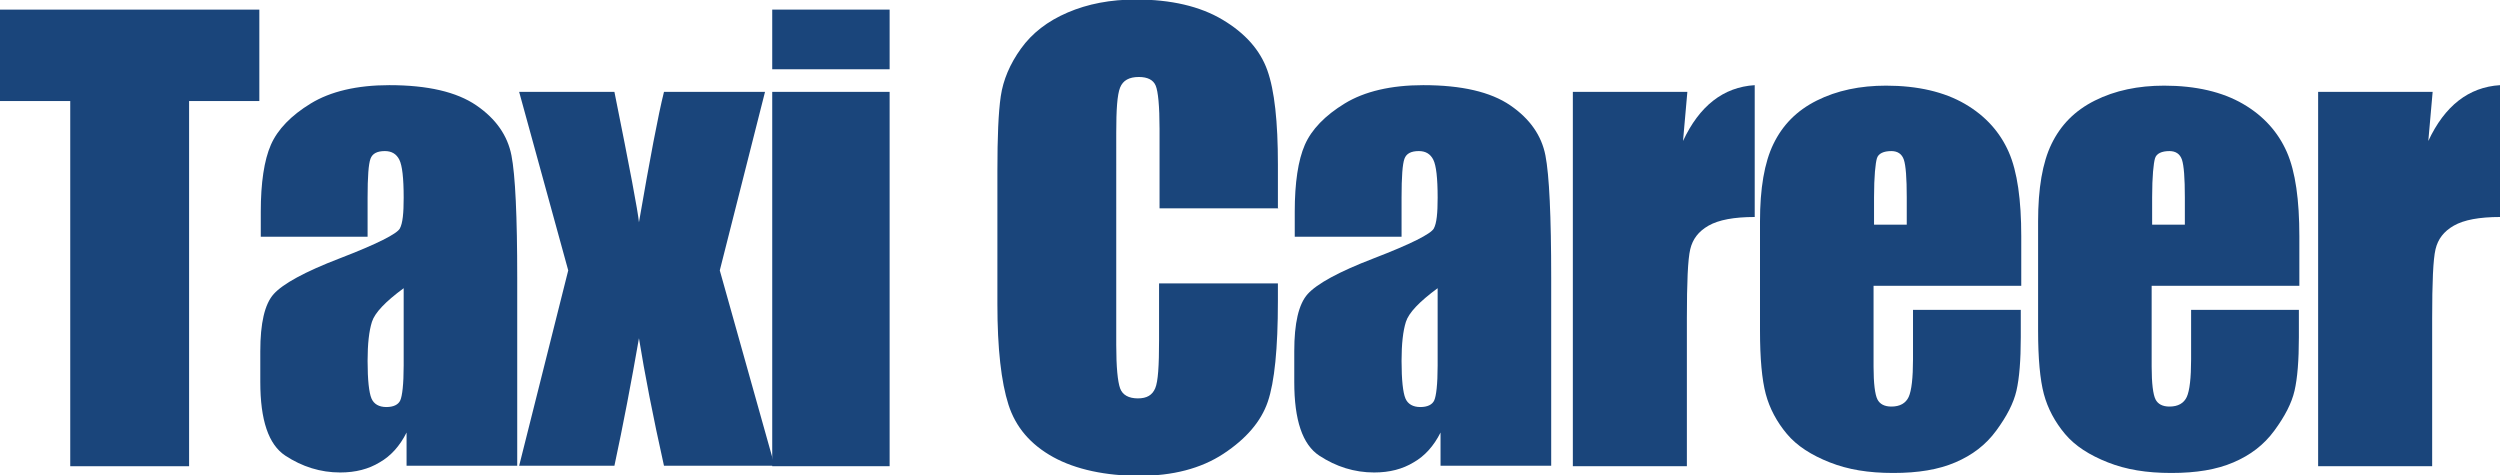 <?xml version="1.0" encoding="UTF-8"?>
<svg id="_レイヤー_2" data-name="レイヤー 2" xmlns="http://www.w3.org/2000/svg" viewBox="0 0 51.96 9.88">
  <defs>
    <style>
      .cls-1 {
        fill: #1a457b;
      }
    </style>
  </defs>
  <g id="_レイヤー_1-2" data-name="レイヤー 1">
    <g>
      <path class="cls-1" d="M5.39,.2v1.9h-1.46v7.59H1.46V2.1H0V.2H5.39Z"/>
      <path class="cls-1" d="M7.64,4.92h-2.22v-.52c0-.6,.07-1.07,.21-1.39s.42-.61,.83-.86,.96-.38,1.63-.38c.8,0,1.4,.14,1.81,.42s.65,.63,.73,1.04,.12,1.26,.12,2.55v3.9h-2.3v-.69c-.14,.28-.33,.49-.56,.62-.23,.14-.5,.21-.82,.21-.41,0-.79-.12-1.14-.35s-.52-.74-.52-1.53v-.64c0-.58,.09-.98,.28-1.19s.64-.46,1.37-.74c.78-.3,1.19-.51,1.25-.62s.08-.32,.08-.64c0-.41-.03-.67-.09-.79s-.16-.18-.3-.18c-.16,0-.26,.05-.3,.16s-.06,.37-.06,.81v.81Zm.75,1.07c-.38,.28-.6,.51-.66,.7s-.09,.46-.09,.81c0,.4,.03,.66,.08,.78s.16,.18,.31,.18,.25-.05,.29-.14,.07-.33,.07-.72v-1.6Z"/>
      <path class="cls-1" d="M15.9,1.91l-.94,3.71,1.14,4.06h-2.3c-.23-1.03-.4-1.91-.52-2.65-.16,.92-.33,1.81-.51,2.65h-1.98l1.02-4.06-1.02-3.71h1.98c.32,1.59,.49,2.49,.51,2.71,.23-1.33,.4-2.23,.52-2.71h2.1Z"/>
      <path class="cls-1" d="M18.49,.2V1.44h-2.44V.2h2.44Zm0,1.71v7.78h-2.44V1.91h2.44Z"/>
      <path class="cls-1" d="M26.57,4.33h-2.47v-1.65c0-.48-.03-.78-.08-.9-.05-.12-.17-.18-.35-.18-.2,0-.33,.07-.39,.22s-.08,.46-.08,.94V7.17c0,.46,.03,.76,.08,.9s.18,.21,.37,.21,.3-.07,.36-.21,.08-.47,.08-.99v-1.19h2.47v.37c0,.98-.07,1.68-.21,2.09-.14,.41-.45,.77-.92,1.08-.47,.31-1.06,.46-1.75,.46s-1.32-.13-1.79-.39-.78-.62-.93-1.09-.23-1.16-.23-2.09V3.54c0-.68,.02-1.2,.07-1.54s.19-.67,.42-.99,.55-.57,.97-.75,.89-.27,1.42-.27c.73,0,1.33,.14,1.8,.42s.78,.63,.93,1.05,.22,1.07,.22,1.96v.9Z"/>
      <path class="cls-1" d="M29.13,4.92h-2.22v-.52c0-.6,.07-1.07,.21-1.39s.42-.61,.83-.86,.96-.38,1.63-.38c.8,0,1.4,.14,1.81,.42s.65,.63,.73,1.04,.12,1.26,.12,2.55v3.9h-2.3v-.69c-.14,.28-.33,.49-.56,.62-.23,.14-.5,.21-.82,.21-.41,0-.79-.12-1.14-.35s-.52-.74-.52-1.53v-.64c0-.58,.09-.98,.28-1.19s.64-.46,1.37-.74c.78-.3,1.19-.51,1.25-.62s.08-.32,.08-.64c0-.41-.03-.67-.09-.79s-.16-.18-.3-.18c-.16,0-.26,.05-.3,.16s-.06,.37-.06,.81v.81Zm.75,1.07c-.38,.28-.6,.51-.66,.7s-.09,.46-.09,.81c0,.4,.03,.66,.08,.78s.16,.18,.31,.18,.25-.05,.29-.14,.07-.33,.07-.72v-1.6Z"/>
      <path class="cls-1" d="M35.07,1.91l-.09,1.02c.34-.73,.84-1.12,1.49-1.16v2.74c-.43,0-.75,.06-.96,.18s-.33,.28-.38,.49-.07,.69-.07,1.44v3.07h-2.37V1.91h2.37Z"/>
      <path class="cls-1" d="M42,5.94h-3.06v1.68c0,.35,.03,.58,.08,.68s.15,.15,.29,.15c.18,0,.3-.07,.36-.2s.09-.4,.09-.78v-1.03h2.24v.57c0,.48-.03,.85-.09,1.11s-.2,.53-.42,.83-.5,.51-.85,.66-.77,.22-1.29,.22-.94-.07-1.32-.22-.68-.34-.89-.59-.36-.53-.44-.83-.12-.74-.12-1.32v-2.27c0-.68,.09-1.22,.28-1.61s.48-.69,.9-.9,.9-.31,1.44-.31c.66,0,1.21,.13,1.64,.38s.73,.59,.91,1,.26,1,.26,1.75v1.03Zm-2.37-1.27v-.57c0-.4-.02-.66-.06-.78s-.13-.18-.26-.18c-.16,0-.27,.05-.3,.15s-.06,.37-.06,.81v.57h.69Z"/>
      <path class="cls-1" d="M47.78,5.94h-3.06v1.68c0,.35,.03,.58,.08,.68s.15,.15,.29,.15c.18,0,.3-.07,.36-.2s.09-.4,.09-.78v-1.03h2.24v.57c0,.48-.03,.85-.09,1.11s-.2,.53-.42,.83-.5,.51-.85,.66-.77,.22-1.29,.22-.94-.07-1.32-.22-.68-.34-.89-.59-.36-.53-.44-.83-.12-.74-.12-1.32v-2.27c0-.68,.09-1.22,.28-1.61s.48-.69,.9-.9,.9-.31,1.44-.31c.66,0,1.21,.13,1.64,.38s.73,.59,.91,1,.26,1,.26,1.75v1.03Zm-2.37-1.27v-.57c0-.4-.02-.66-.06-.78s-.13-.18-.26-.18c-.16,0-.27,.05-.3,.15s-.06,.37-.06,.81v.57h.69Z"/>
      <path class="cls-1" d="M50.56,1.91l-.09,1.02c.34-.73,.84-1.12,1.49-1.16v2.74c-.43,0-.75,.06-.96,.18s-.33,.28-.38,.49-.07,.69-.07,1.44v3.07h-2.37V1.91h2.37Z"/>
    </g>
  </g>
</svg>
